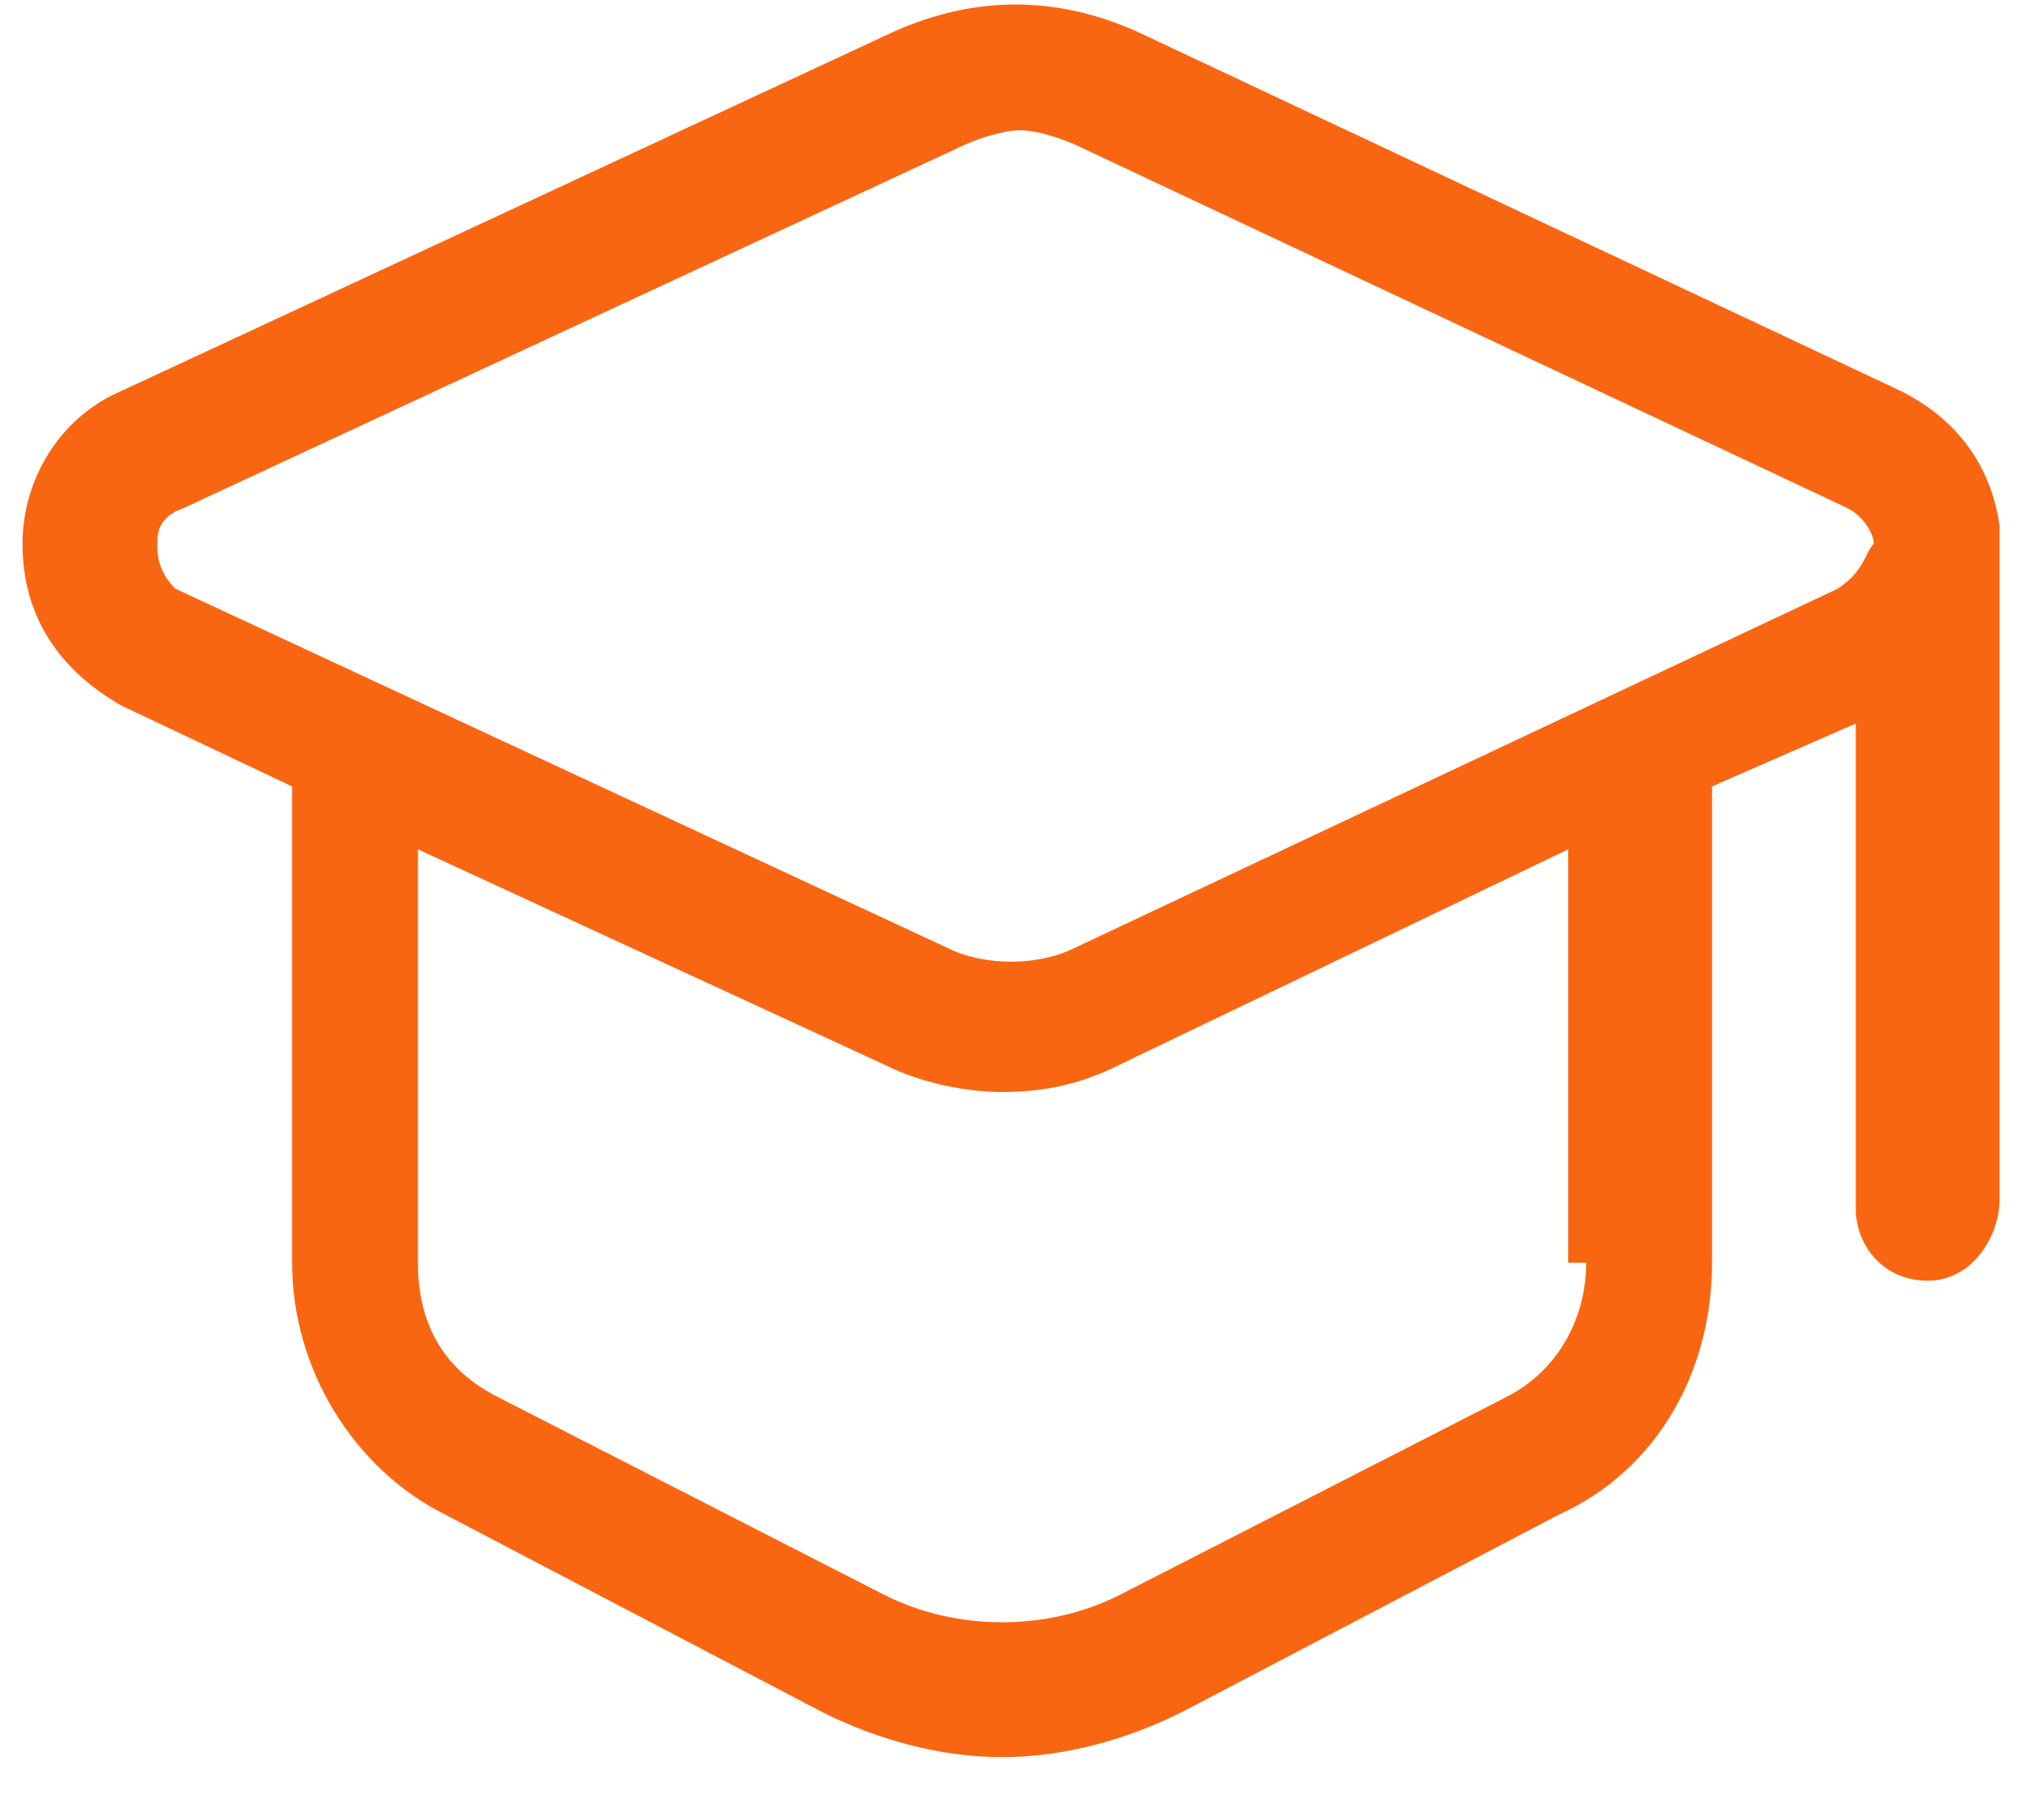 <svg width="30" height="27" viewBox="0 0 30 27" fill="none" xmlns="http://www.w3.org/2000/svg">
<path d="M29.667 7.8C29.534 6.867 29.001 6.2 28.201 5.8L16.867 0.467C15.667 -0.067 14.467 -0.067 13.267 0.467L1.801 5.8C0.867 6.2 0.334 7.133 0.334 8.067C0.334 9.133 0.867 9.933 1.801 10.467L4.334 11.667C4.334 11.667 4.334 11.667 4.334 11.8V18.733C4.334 20.333 5.267 21.8 6.601 22.467L12.201 25.4C13.001 25.8 13.934 26.067 14.867 26.067C15.801 26.067 16.734 25.8 17.534 25.4L23.134 22.467C24.601 21.8 25.401 20.333 25.401 18.733V11.667L27.534 10.733V17.933C27.534 18.467 27.934 19 28.601 19C29.267 19 29.667 18.333 29.667 17.8V8.2C29.667 8.067 29.667 7.933 29.667 7.8ZM23.534 18.733C23.534 19.533 23.134 20.333 22.334 20.733L16.601 23.667C15.534 24.2 14.201 24.2 13.134 23.667L7.401 20.733C6.601 20.333 6.201 19.667 6.201 18.733V12.6L13.134 15.8C13.667 16.067 14.334 16.2 14.867 16.2C15.534 16.2 16.067 16.067 16.601 15.8L23.267 12.6V18.733H23.534ZM27.267 8.733L15.934 14.067C15.401 14.333 14.601 14.333 14.067 14.067L2.601 8.733C2.334 8.467 2.334 8.2 2.334 8.067C2.334 7.933 2.334 7.667 2.734 7.533L14.201 2.2C14.467 2.067 14.867 1.933 15.134 1.933C15.401 1.933 15.801 2.067 16.067 2.2L27.401 7.533C27.667 7.667 27.801 7.933 27.801 8.067C27.667 8.2 27.667 8.467 27.267 8.733Z" fill="#F96612"/>
</svg>
